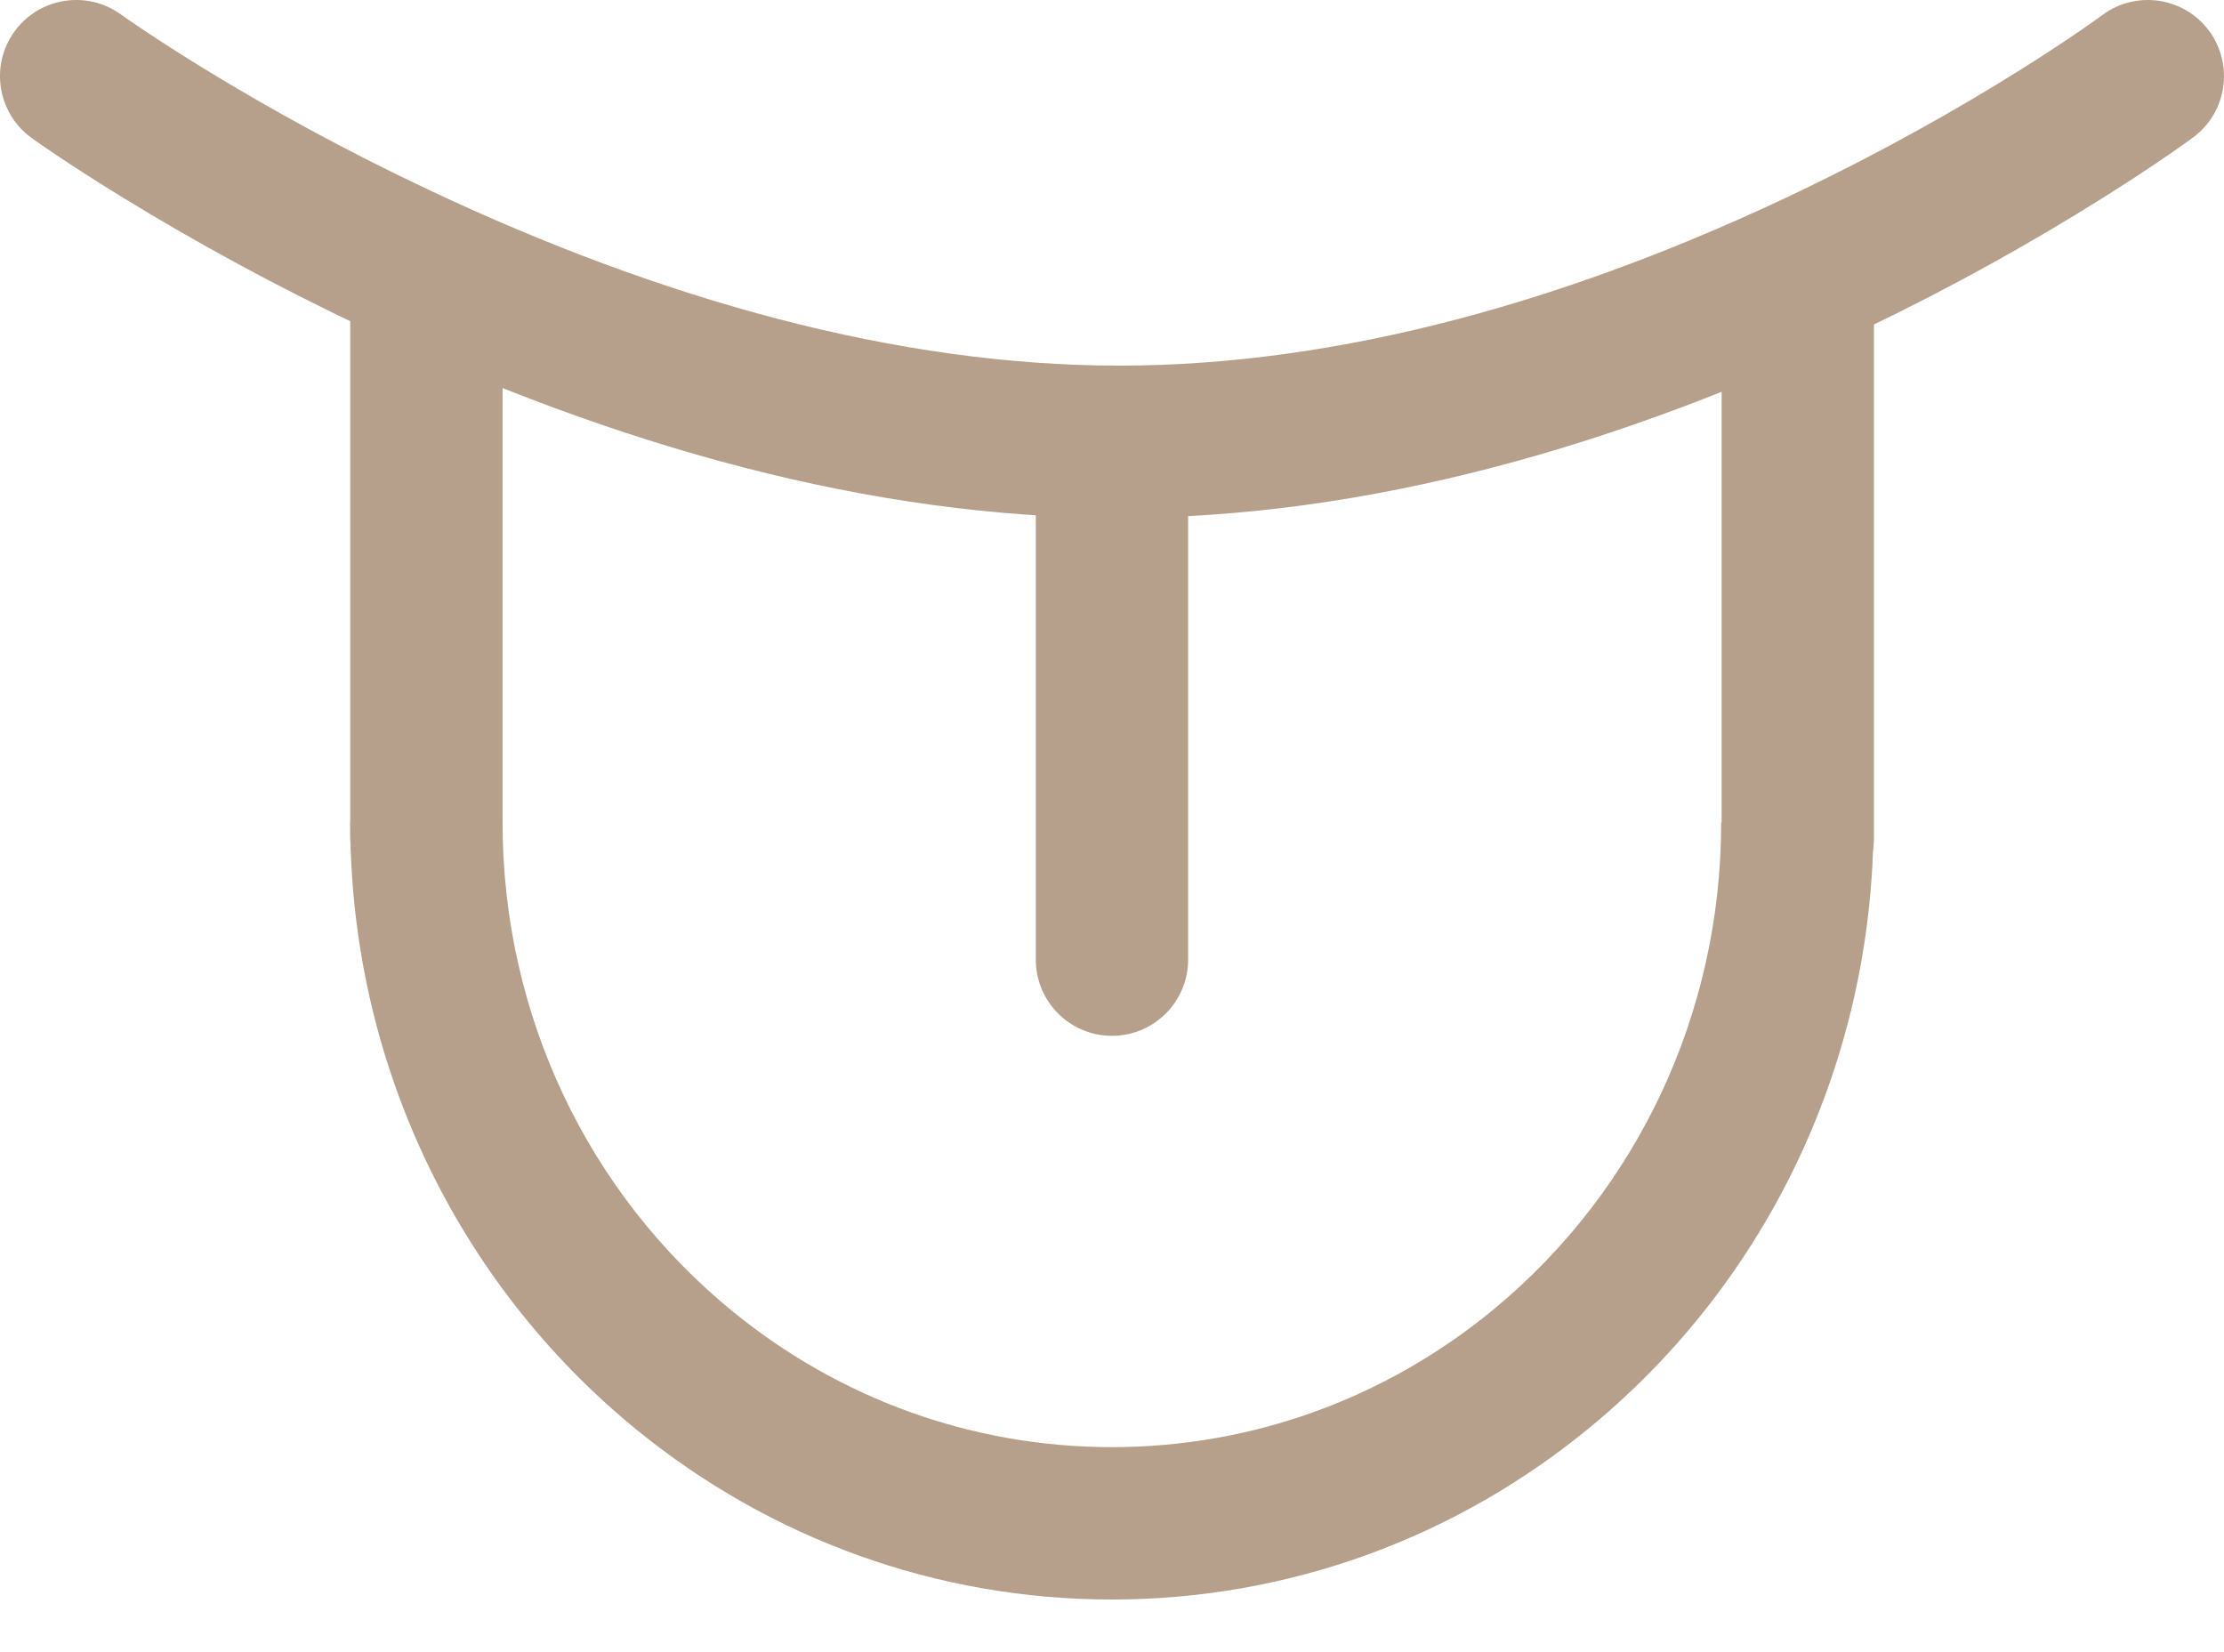 <?xml version="1.0" encoding="UTF-8"?> <svg xmlns="http://www.w3.org/2000/svg" width="35" height="26" viewBox="0 0 35 26" fill="none"> <path d="M5.512 12.945H7.909C7.909 15.981 9.259 18.785 11.531 20.639C13.216 22.014 15.299 22.774 17.498 22.774C19.723 22.774 21.829 21.996 23.523 20.592C25.761 18.736 27.087 15.954 27.087 12.945H29.484C29.484 16.673 27.837 20.13 25.053 22.437C22.933 24.195 20.288 25.172 17.498 25.172C14.741 25.172 12.124 24.217 10.015 22.497C7.189 20.191 5.512 16.706 5.512 12.946V12.945Z" fill="#B6A08B"></path> <path d="M5.512 5.034C5.512 4.372 6.048 3.835 6.71 3.835C7.372 3.835 7.909 4.372 7.909 5.034V13.185C7.909 13.847 7.372 14.384 6.71 14.384C6.048 14.384 5.512 13.847 5.512 13.185V5.034Z" fill="#B6A08B"></path> <path d="M27.094 5.034C27.094 4.372 27.631 3.835 28.292 3.835C28.954 3.835 29.491 4.372 29.491 5.034V13.185C29.491 13.847 28.954 14.384 28.292 14.384C27.631 14.384 27.094 13.847 27.094 13.185V5.034Z" fill="#B6A08B"></path> <path d="M16.301 6.952C16.301 6.29 16.838 5.753 17.499 5.753C18.161 5.753 18.698 6.29 18.698 6.952V15.102C18.698 15.764 18.161 16.301 17.499 16.301C16.838 16.301 16.301 15.764 16.301 15.102V6.952Z" fill="#B6A08B"></path> <path d="M0.498 2.171C-0.039 1.784 -0.161 1.035 0.226 0.498C0.614 -0.039 1.363 -0.161 1.9 0.226C1.951 0.263 2.061 0.34 2.226 0.45C2.506 0.638 2.833 0.848 3.204 1.076C4.268 1.728 5.462 2.382 6.754 2.991C10.42 4.72 14.125 5.754 17.614 5.754C21.1 5.754 24.76 4.721 28.352 2.995C29.618 2.386 30.784 1.734 31.821 1.083C32.182 0.856 32.5 0.646 32.772 0.459C32.931 0.349 33.038 0.273 33.087 0.236C33.619 -0.158 34.369 -0.047 34.764 0.484C35.158 1.016 35.047 1.767 34.516 2.161C34.444 2.215 34.315 2.307 34.132 2.433C33.833 2.639 33.486 2.867 33.096 3.112C31.986 3.81 30.742 4.506 29.39 5.156C25.501 7.025 21.509 8.151 17.614 8.151C13.721 8.151 9.69 7.026 5.731 5.16C4.355 4.51 3.086 3.815 1.95 3.119C1.551 2.875 1.196 2.647 0.89 2.442C0.702 2.316 0.57 2.224 0.497 2.171L0.498 2.171Z" fill="#B6A08B"></path> </svg> 